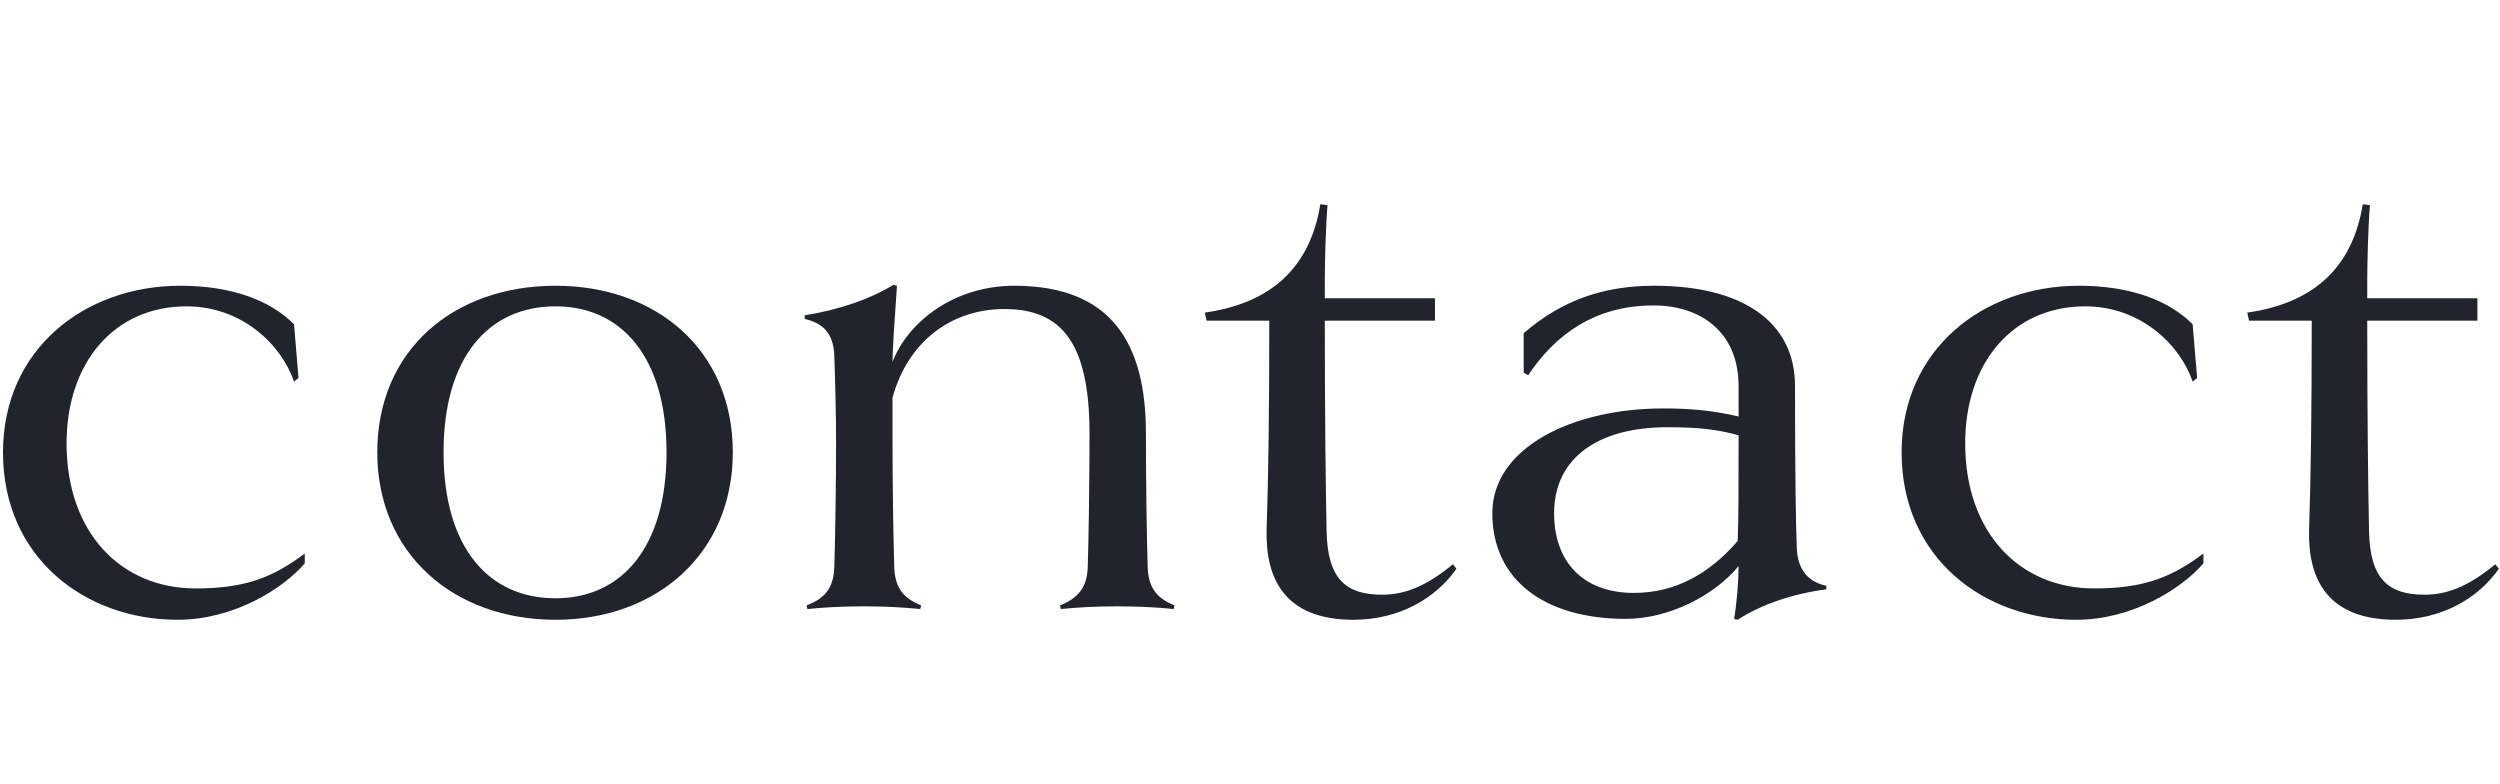 <svg width="268" height="84" viewBox="0 0 268 84" fill="none" xmlns="http://www.w3.org/2000/svg">
<path d="M32.672 59.336V60.392C30.368 63.08 25.088 66.44 19.04 66.44C9.152 66.44 0.32 59.816 0.32 48.488C0.32 37.448 9.056 30.632 19.328 30.632C24.8 30.632 28.928 32.168 31.52 34.76L32 40.52L31.52 40.904C30.176 36.968 25.952 32.84 20 32.84C12.224 32.84 7.136 38.888 7.136 47.528C7.136 57.128 12.992 63.08 20.96 63.08C26.24 63.08 29.216 61.928 32.672 59.336Z" fill="#21232D"/>
<path d="M78.557 48.488C78.557 59.336 70.397 66.44 59.549 66.44C48.605 66.44 40.445 59.336 40.445 48.488C40.445 37.544 48.605 30.632 59.549 30.632C70.397 30.632 78.557 37.544 78.557 48.488ZM71.453 48.488C71.453 38.312 66.653 32.84 59.549 32.84C52.349 32.84 47.549 38.312 47.549 48.488C47.549 58.664 52.349 64.136 59.549 64.136C66.653 64.136 71.453 58.664 71.453 48.488Z" fill="#21232D"/>
<path d="M125.915 64.904L125.819 65.288C123.899 65.096 121.979 65 119.771 65C117.563 65 115.643 65.096 113.723 65.288L113.627 64.904C115.259 64.232 116.507 63.272 116.603 60.872C116.699 57.992 116.795 51.752 116.795 46.472C116.795 36.776 113.819 33.128 107.675 33.128C101.915 33.128 97.307 36.68 95.675 42.632V46.952C95.675 51.752 95.771 57.992 95.867 60.872C95.963 63.272 97.115 64.232 98.747 64.904L98.651 65.288C96.731 65.096 94.811 65 92.603 65C90.395 65 88.475 65.096 86.555 65.288L86.459 64.904C88.187 64.232 89.339 63.272 89.435 60.872C89.531 57.992 89.627 51.752 89.627 47.432C89.627 44.456 89.531 40.712 89.435 38.12C89.339 35.336 87.803 34.568 86.267 34.184V33.8C89.915 33.224 93.275 32.072 95.771 30.536L96.155 30.632C95.867 34.664 95.675 37.64 95.675 38.792C97.403 34.376 102.395 30.632 108.731 30.632C119.291 30.632 122.843 36.968 122.843 46.472C122.843 51.752 122.939 57.992 123.035 60.872C123.131 63.272 124.283 64.232 125.915 64.904Z" fill="#21232D"/>
<path d="M155.747 60.488L156.131 60.968C153.923 64.136 149.987 66.44 145.091 66.44C137.795 66.44 135.683 62.12 135.779 56.936C135.971 50.888 136.067 44.456 136.067 34.376H129.347L129.155 33.512C136.547 32.456 140.483 28.424 141.539 21.896L142.307 21.992C142.115 24.296 142.019 28.232 142.019 30.056V31.976H153.827V34.376H142.019C142.019 44.648 142.115 52.328 142.211 56.936C142.307 62.12 144.323 63.752 148.163 63.752C150.659 63.752 152.963 62.792 155.747 60.488Z" fill="#21232D"/>
<path d="M195.785 62.792V63.176C192.137 63.656 188.777 64.808 186.281 66.44L185.897 66.344C186.185 64.616 186.377 62.312 186.377 60.68C183.785 63.848 178.889 66.344 174.281 66.344C165.641 66.344 159.977 62.216 159.977 55.016C159.977 48.008 168.521 43.784 178.313 43.784C181.097 43.784 183.497 43.976 186.377 44.648V41.384C186.377 35.624 182.345 32.744 177.257 32.744C170.921 32.744 166.697 35.912 163.817 40.232L163.337 39.944V35.72C167.561 32.072 172.073 30.632 177.353 30.632C186.761 30.632 192.425 34.472 192.425 41.384C192.425 51.368 192.521 56.264 192.617 58.76C192.713 61.544 194.345 62.504 195.785 62.792ZM186.377 46.664C183.977 45.992 181.865 45.8 178.697 45.8C171.497 45.8 166.601 48.968 166.601 55.016C166.601 60.296 169.769 63.56 175.145 63.56C179.561 63.56 183.209 61.544 186.281 57.992C186.377 55.784 186.377 51.752 186.377 46.664Z" fill="#21232D"/>
<path d="M236.204 59.336V60.392C233.9 63.08 228.62 66.44 222.572 66.44C212.684 66.44 203.852 59.816 203.852 48.488C203.852 37.448 212.588 30.632 222.86 30.632C228.332 30.632 232.46 32.168 235.052 34.76L235.532 40.52L235.052 40.904C233.708 36.968 229.484 32.84 223.532 32.84C215.756 32.84 210.668 38.888 210.668 47.528C210.668 57.128 216.524 63.08 224.492 63.08C229.772 63.08 232.748 61.928 236.204 59.336Z" fill="#21232D"/>
<path d="M267.497 60.488L267.881 60.968C265.673 64.136 261.737 66.44 256.841 66.44C249.545 66.44 247.433 62.12 247.529 56.936C247.721 50.888 247.817 44.456 247.817 34.376H241.097L240.905 33.512C248.297 32.456 252.233 28.424 253.289 21.896L254.057 21.992C253.865 24.296 253.769 28.232 253.769 30.056V31.976H265.577V34.376H253.769C253.769 44.648 253.865 52.328 253.961 56.936C254.057 62.12 256.073 63.752 259.913 63.752C262.409 63.752 264.713 62.792 267.497 60.488Z" fill="#21232D"/>
</svg>
